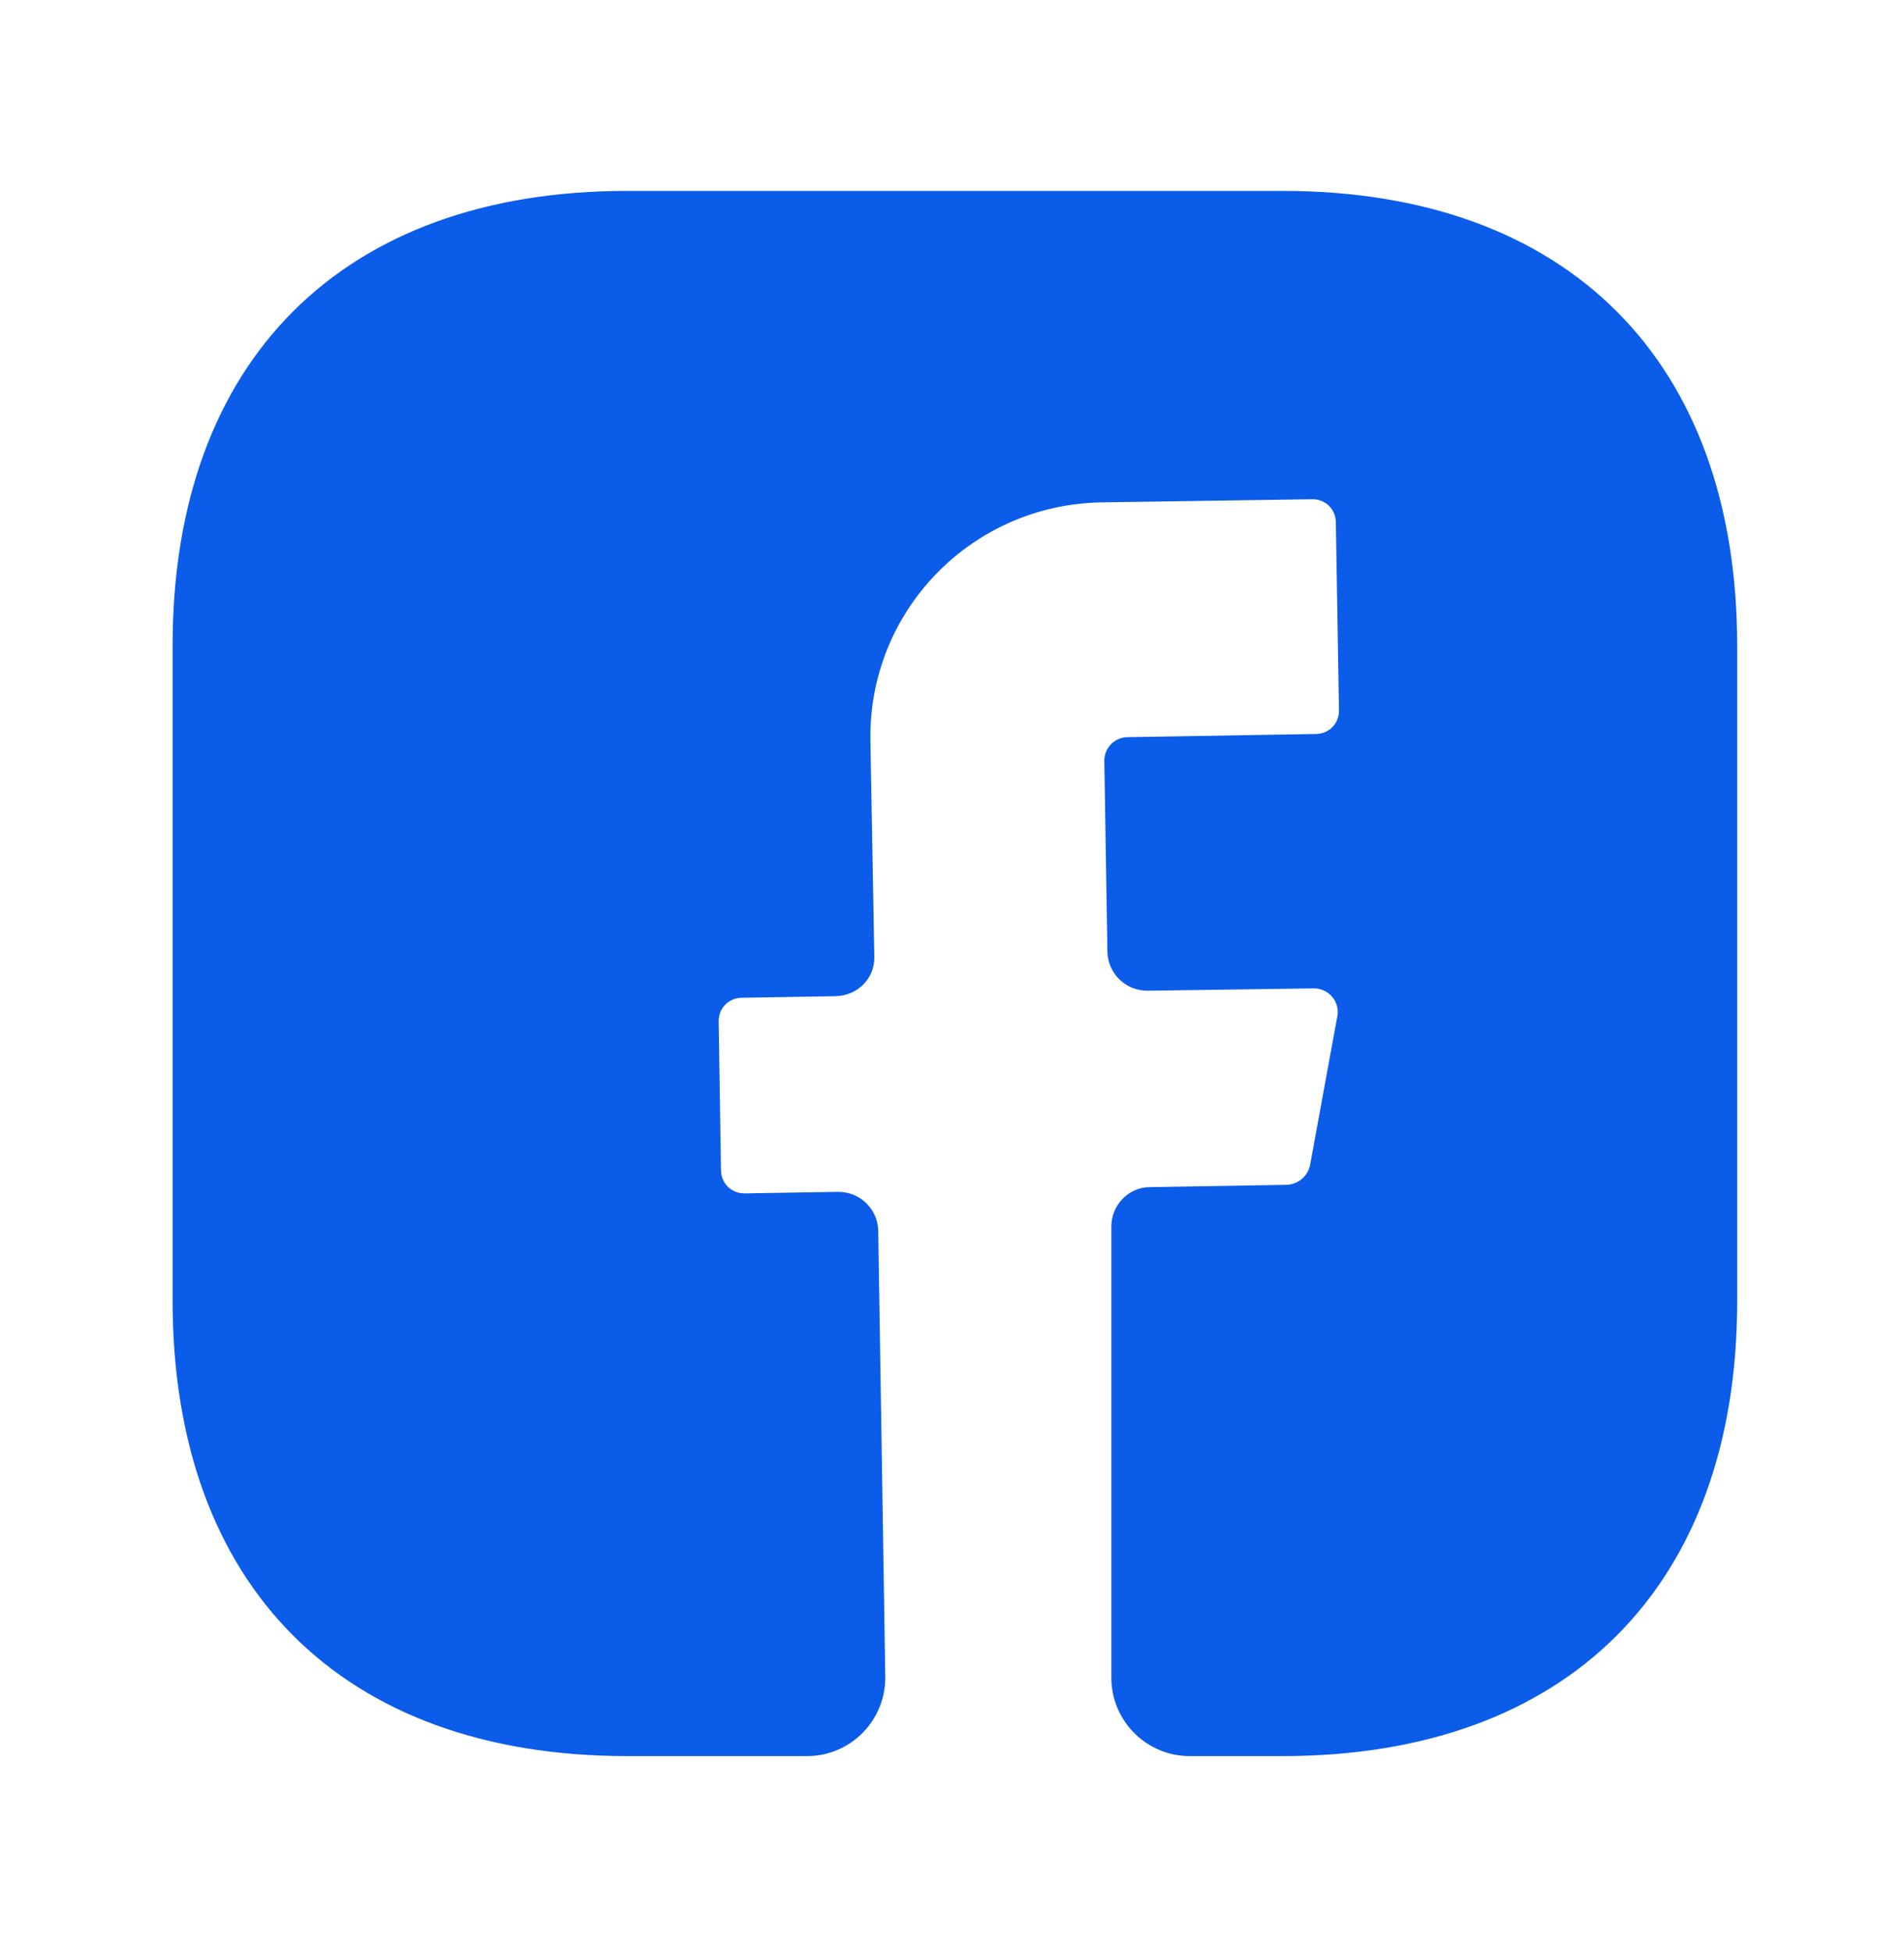<svg width="40" height="41" viewBox="0 0 40 41" fill="none" xmlns="http://www.w3.org/2000/svg">
<path d="M36.495 27.329C36.495 33.312 32.929 36.878 26.947 36.878H24.991C24.087 36.878 23.348 36.139 23.348 35.235V25.752C23.348 25.308 23.709 24.93 24.153 24.93L27.046 24.881C27.276 24.864 27.473 24.7 27.522 24.47L28.097 21.331C28.147 21.035 27.916 20.756 27.604 20.756L24.104 20.805C23.643 20.805 23.282 20.443 23.265 20L23.2 15.973C23.2 15.71 23.413 15.48 23.693 15.48L27.637 15.414C27.916 15.414 28.13 15.201 28.13 14.921L28.064 10.977C28.064 10.697 27.851 10.484 27.571 10.484L23.134 10.55C20.406 10.599 18.236 12.834 18.286 15.562L18.368 20.082C18.384 20.542 18.023 20.904 17.563 20.92L15.591 20.953C15.311 20.953 15.098 21.166 15.098 21.446L15.147 24.569C15.147 24.848 15.36 25.061 15.64 25.061L17.612 25.029C18.072 25.029 18.434 25.39 18.45 25.834L18.598 35.202C18.614 36.122 17.875 36.878 16.954 36.878H13.175C7.192 36.878 3.626 33.312 3.626 27.313V13.557C3.626 7.575 7.192 4.009 13.175 4.009H26.947C32.929 4.009 36.495 7.575 36.495 13.557V27.329Z" fill="#0B5CE9"/>
</svg>
